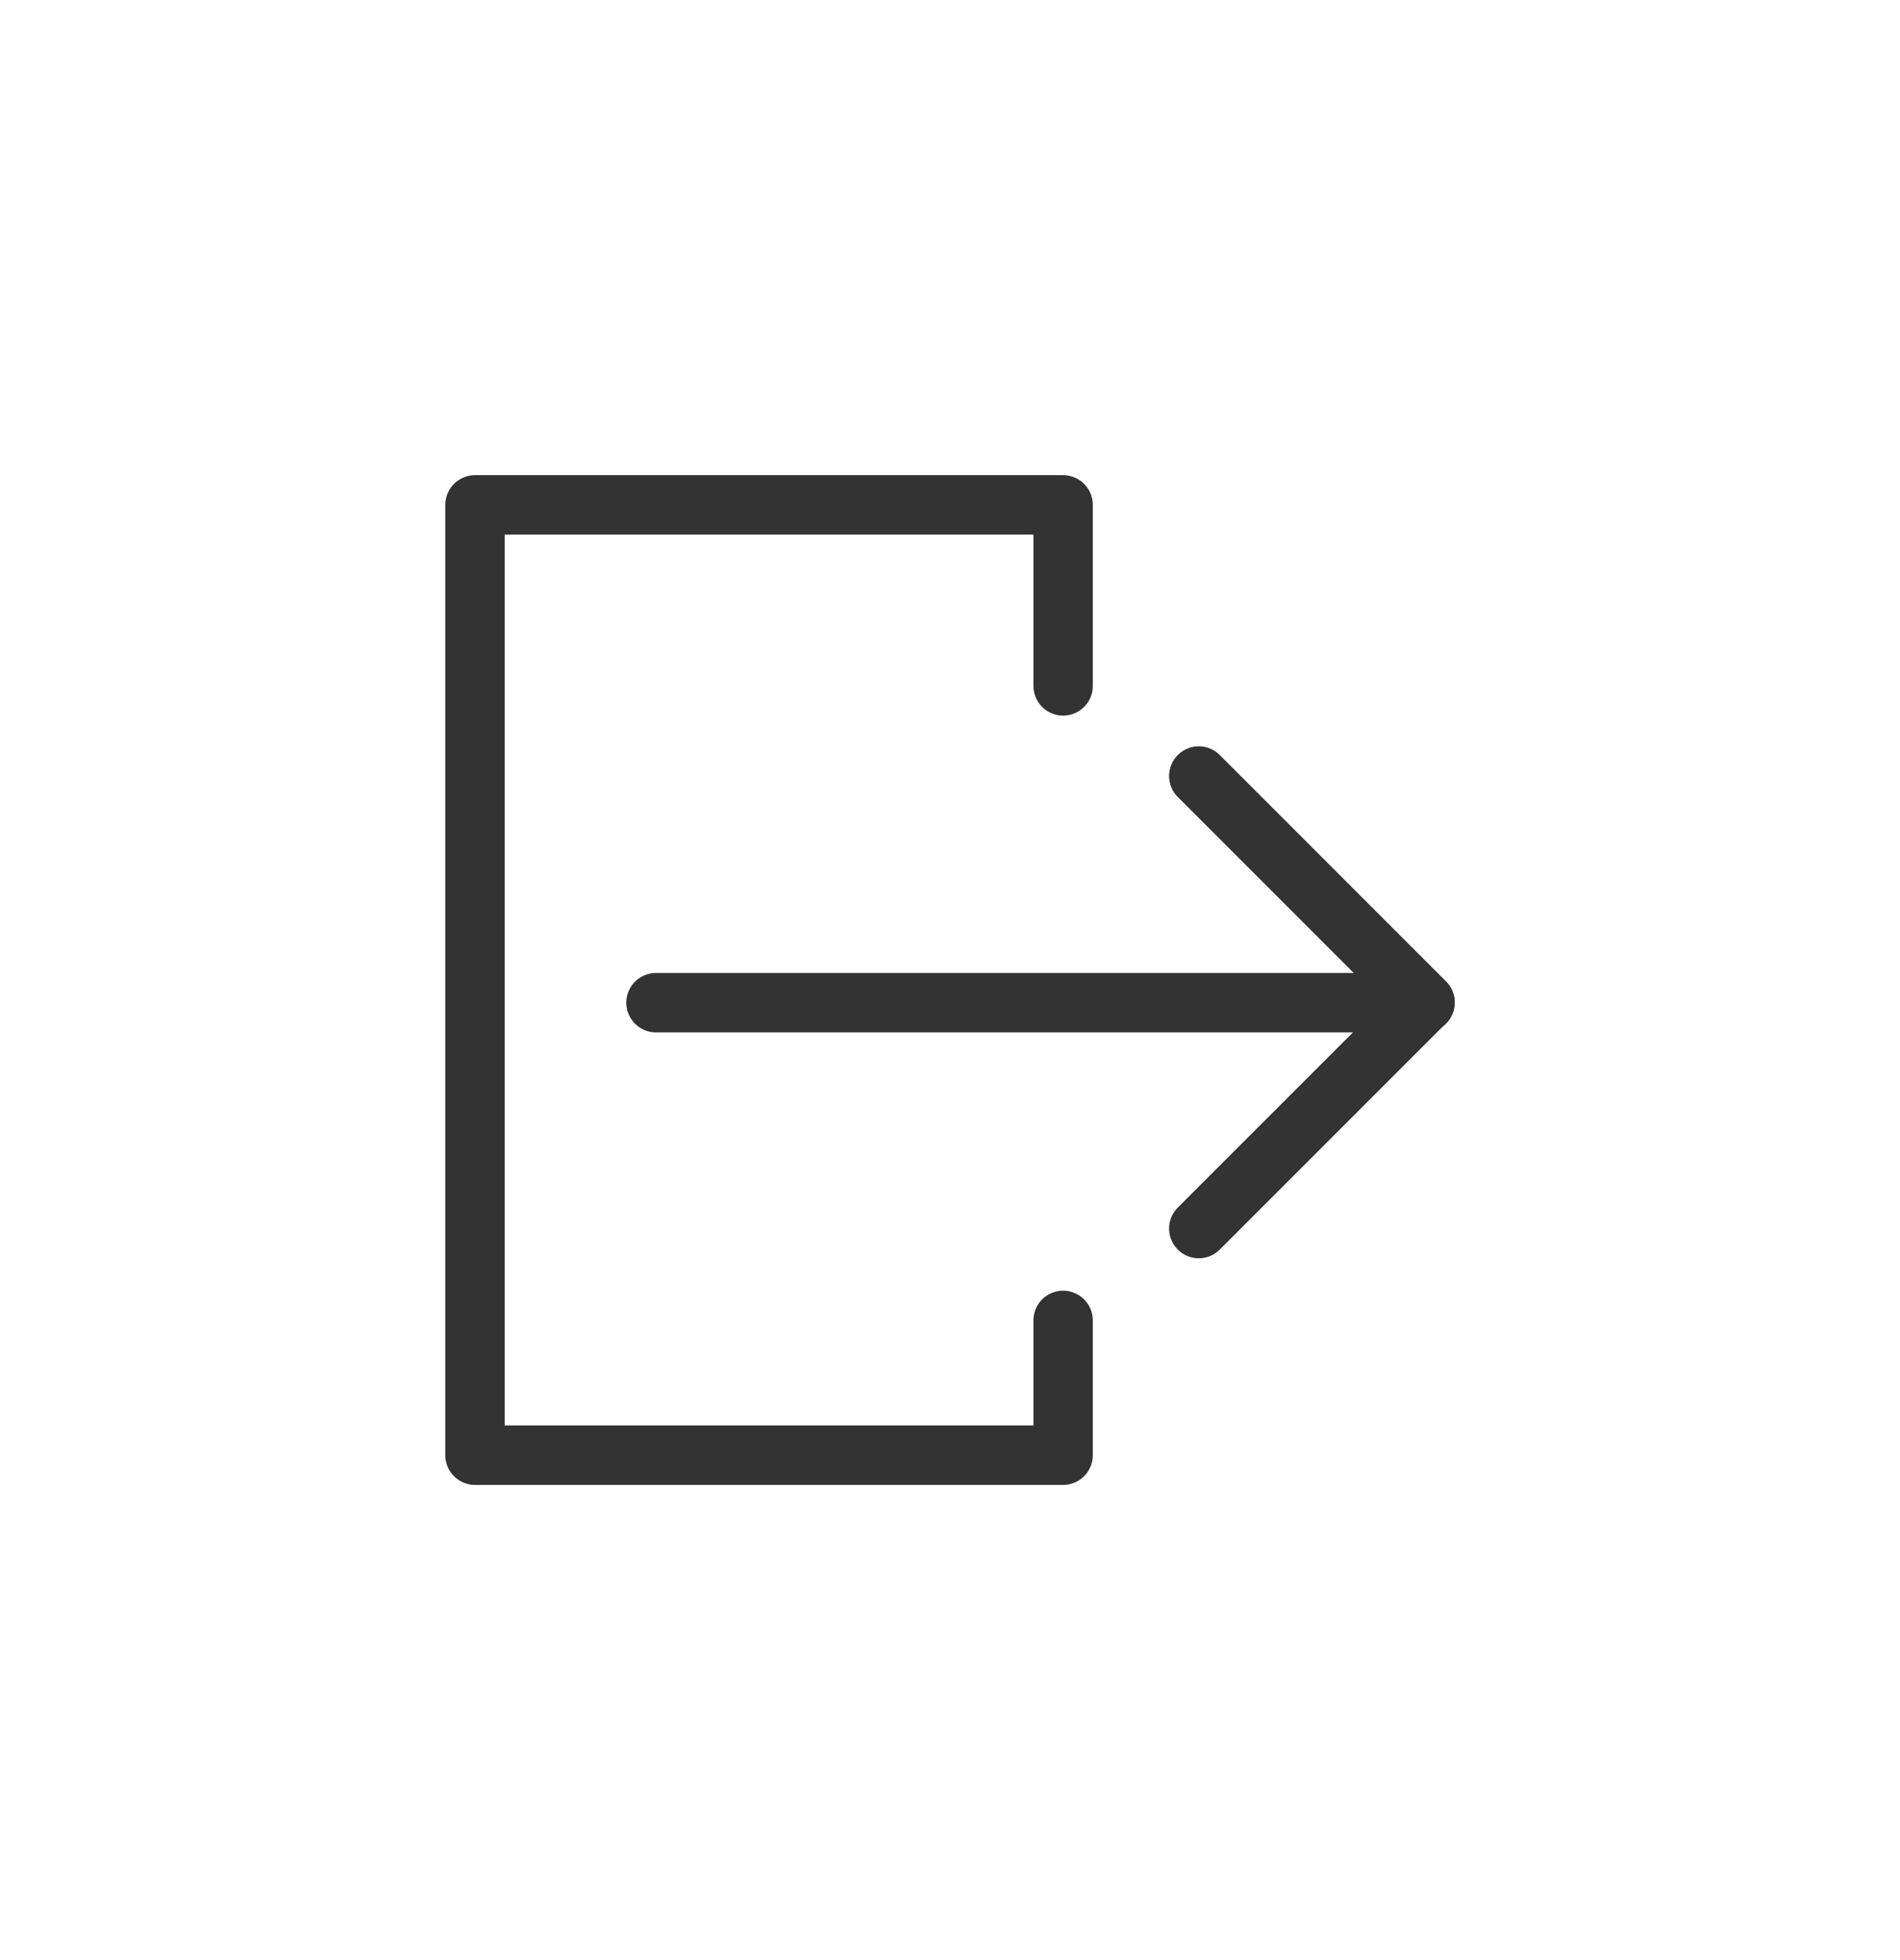 <svg fill="none" height="33" viewBox="0 0 32 33" width="32" xmlns="http://www.w3.org/2000/svg"><path d="M17.905 22.23V24.5H8V8.5H17.905V11.548" stroke="#333333" stroke-linecap="round" stroke-linejoin="round" stroke-miterlimit="10"></path><path d="M11.048 16.881H24" stroke="#333333" stroke-linecap="round" stroke-linejoin="round" stroke-miterlimit="10"></path><path d="M20.19 13.065L24 16.875L20.19 20.684" stroke="#333333" stroke-linecap="round" stroke-linejoin="round" stroke-miterlimit="10"></path></svg>